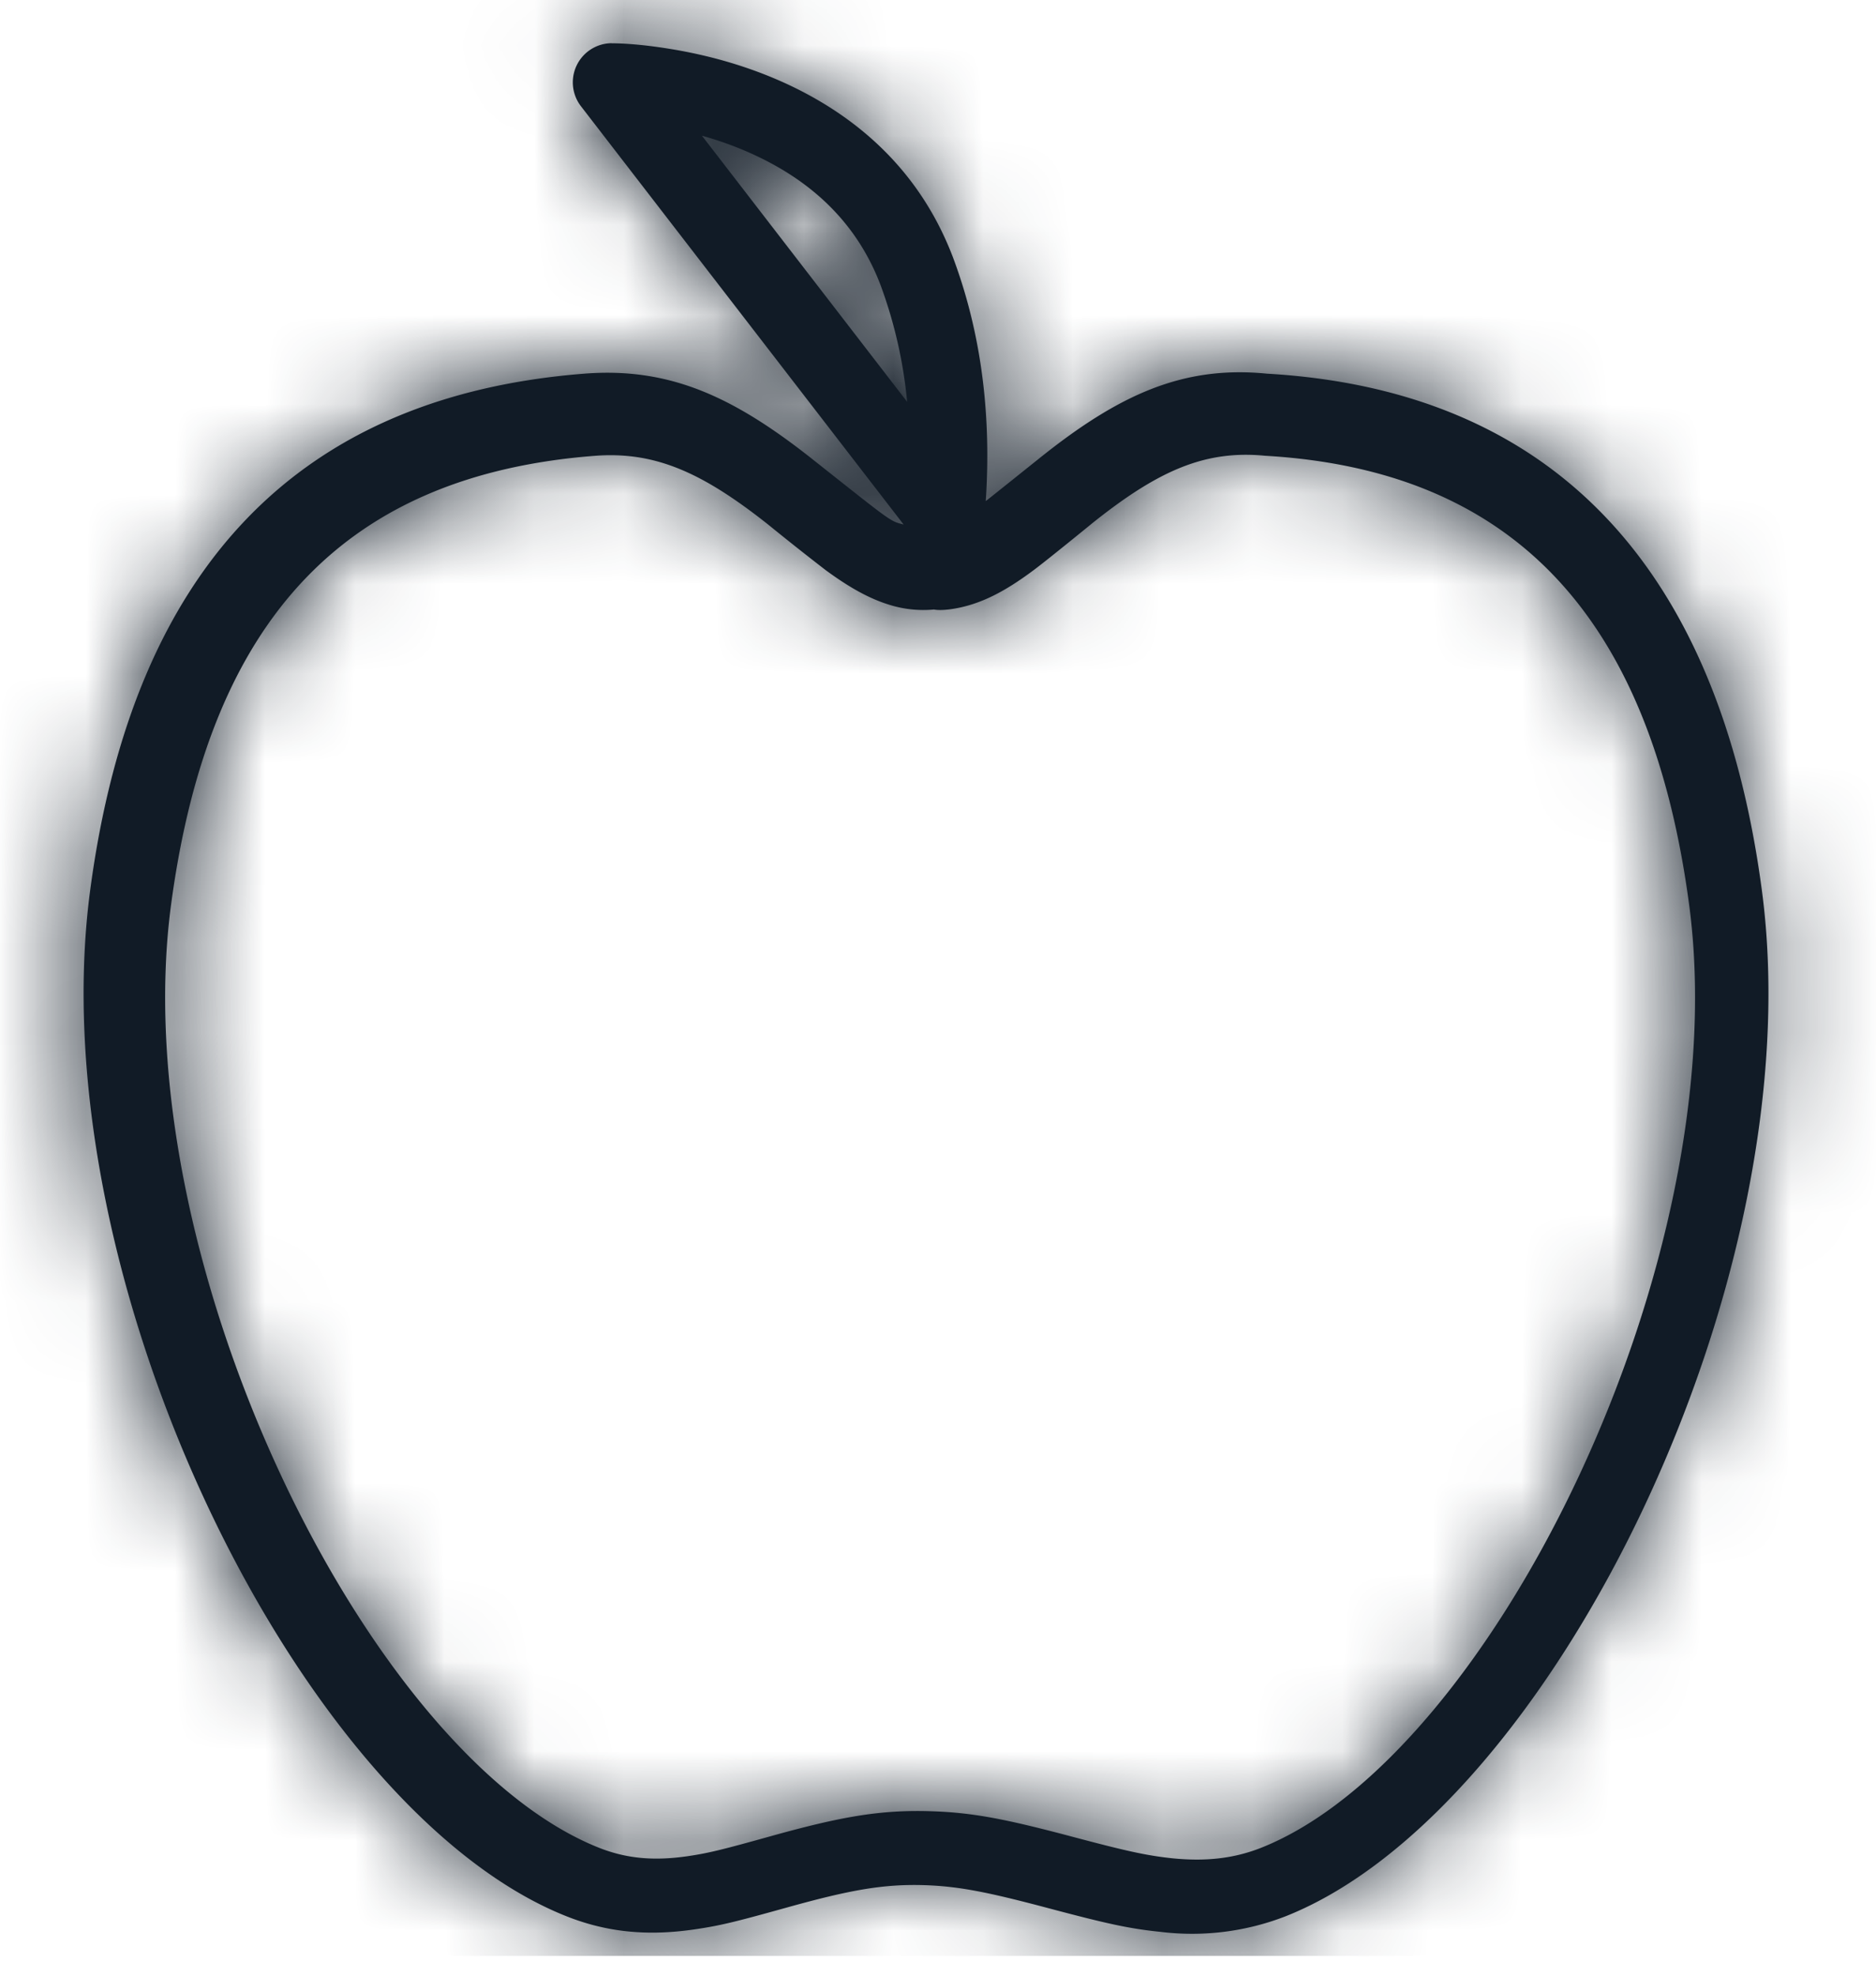 <?xml version="1.0" encoding="UTF-8"?> <svg xmlns="http://www.w3.org/2000/svg" xmlns:xlink="http://www.w3.org/1999/xlink" width="38" height="40" viewBox="0 0 20 22"><defs><path id="bv-zywnosc-svg-1" d="M13.874 21.338a2.877 2.877 0 0 1-1.395.174c-.356-.036-.606-.093-1.254-.265-.663-.176-.988-.242-1.372-.255-.462-.015-.84.055-1.533.248-.586.163-.746.203-1.036.245-.508.074-.964.036-1.424-.147C2.891 20.16-.022 14.228.555 9.91c.484-3.625 2.352-5.502 5.504-5.749.939-.073 1.648.246 2.533.945.996.788.854.683 1.073.748.06.018.112.024.244.02a.397.397 0 0 0 .154-.02c.217-.064.098.024 1.063-.748.894-.717 1.608-1.037 2.539-.945 3.135.181 5.026 2.098 5.513 5.749.578 4.318-2.335 10.25-5.304 11.428zm4.494-11.265c-.434-3.252-2-4.84-4.724-4.998-.675-.066-1.2.17-1.936.76.072-.058-.493.403-.64.512-.26.194-.48.32-.713.39-.161.048-.322.066-.4.05a1.263 1.263 0 0 1-.489-.05c-.232-.07-.455-.196-.717-.388a32.267 32.267 0 0 1-.644-.51c-.731-.578-1.258-.816-1.933-.763-2.737.214-4.284 1.77-4.716 4.997-.527 3.944 2.193 9.48 4.766 10.502.31.123.616.148.985.095.238-.035.383-.071.929-.223.772-.215 1.219-.297 1.79-.278.47.015.84.09 1.564.282.603.16.828.211 1.122.242.37.037.685.003.99-.118 2.574-1.022 5.293-6.559 4.766-10.502zm-8.712-5.6a5.134 5.134 0 0 0-.294-1.293c-.25-.662-.723-1.128-1.368-1.436-.2-.096-.41-.173-.624-.233l2.286 2.963zM6.364.482c.134 0 .355.015.635.06.463.074.928.207 1.366.416.833.399 1.468 1.025 1.804 1.914.346.925.439 1.914.347 2.909a.431.431 0 0 1-.77.227L6.023 1.184a.436.436 0 0 1 .34-.703z"></path></defs><g fill="none" fill-rule="evenodd"><mask id="bv-zywnosc-svg-2" fill="#111B26"><use xlink:href="#bv-zywnosc-svg-1"></use></mask><use fill="#111B26" fill-rule="nonzero" xlink:href="#bv-zywnosc-svg-1"></use><g fill="#111B26" fill-rule="nonzero" mask="url(#bv-zywnosc-svg-2)"><path d="M-.91 0h21.907v21.78H-.909z"></path></g></g></svg> 